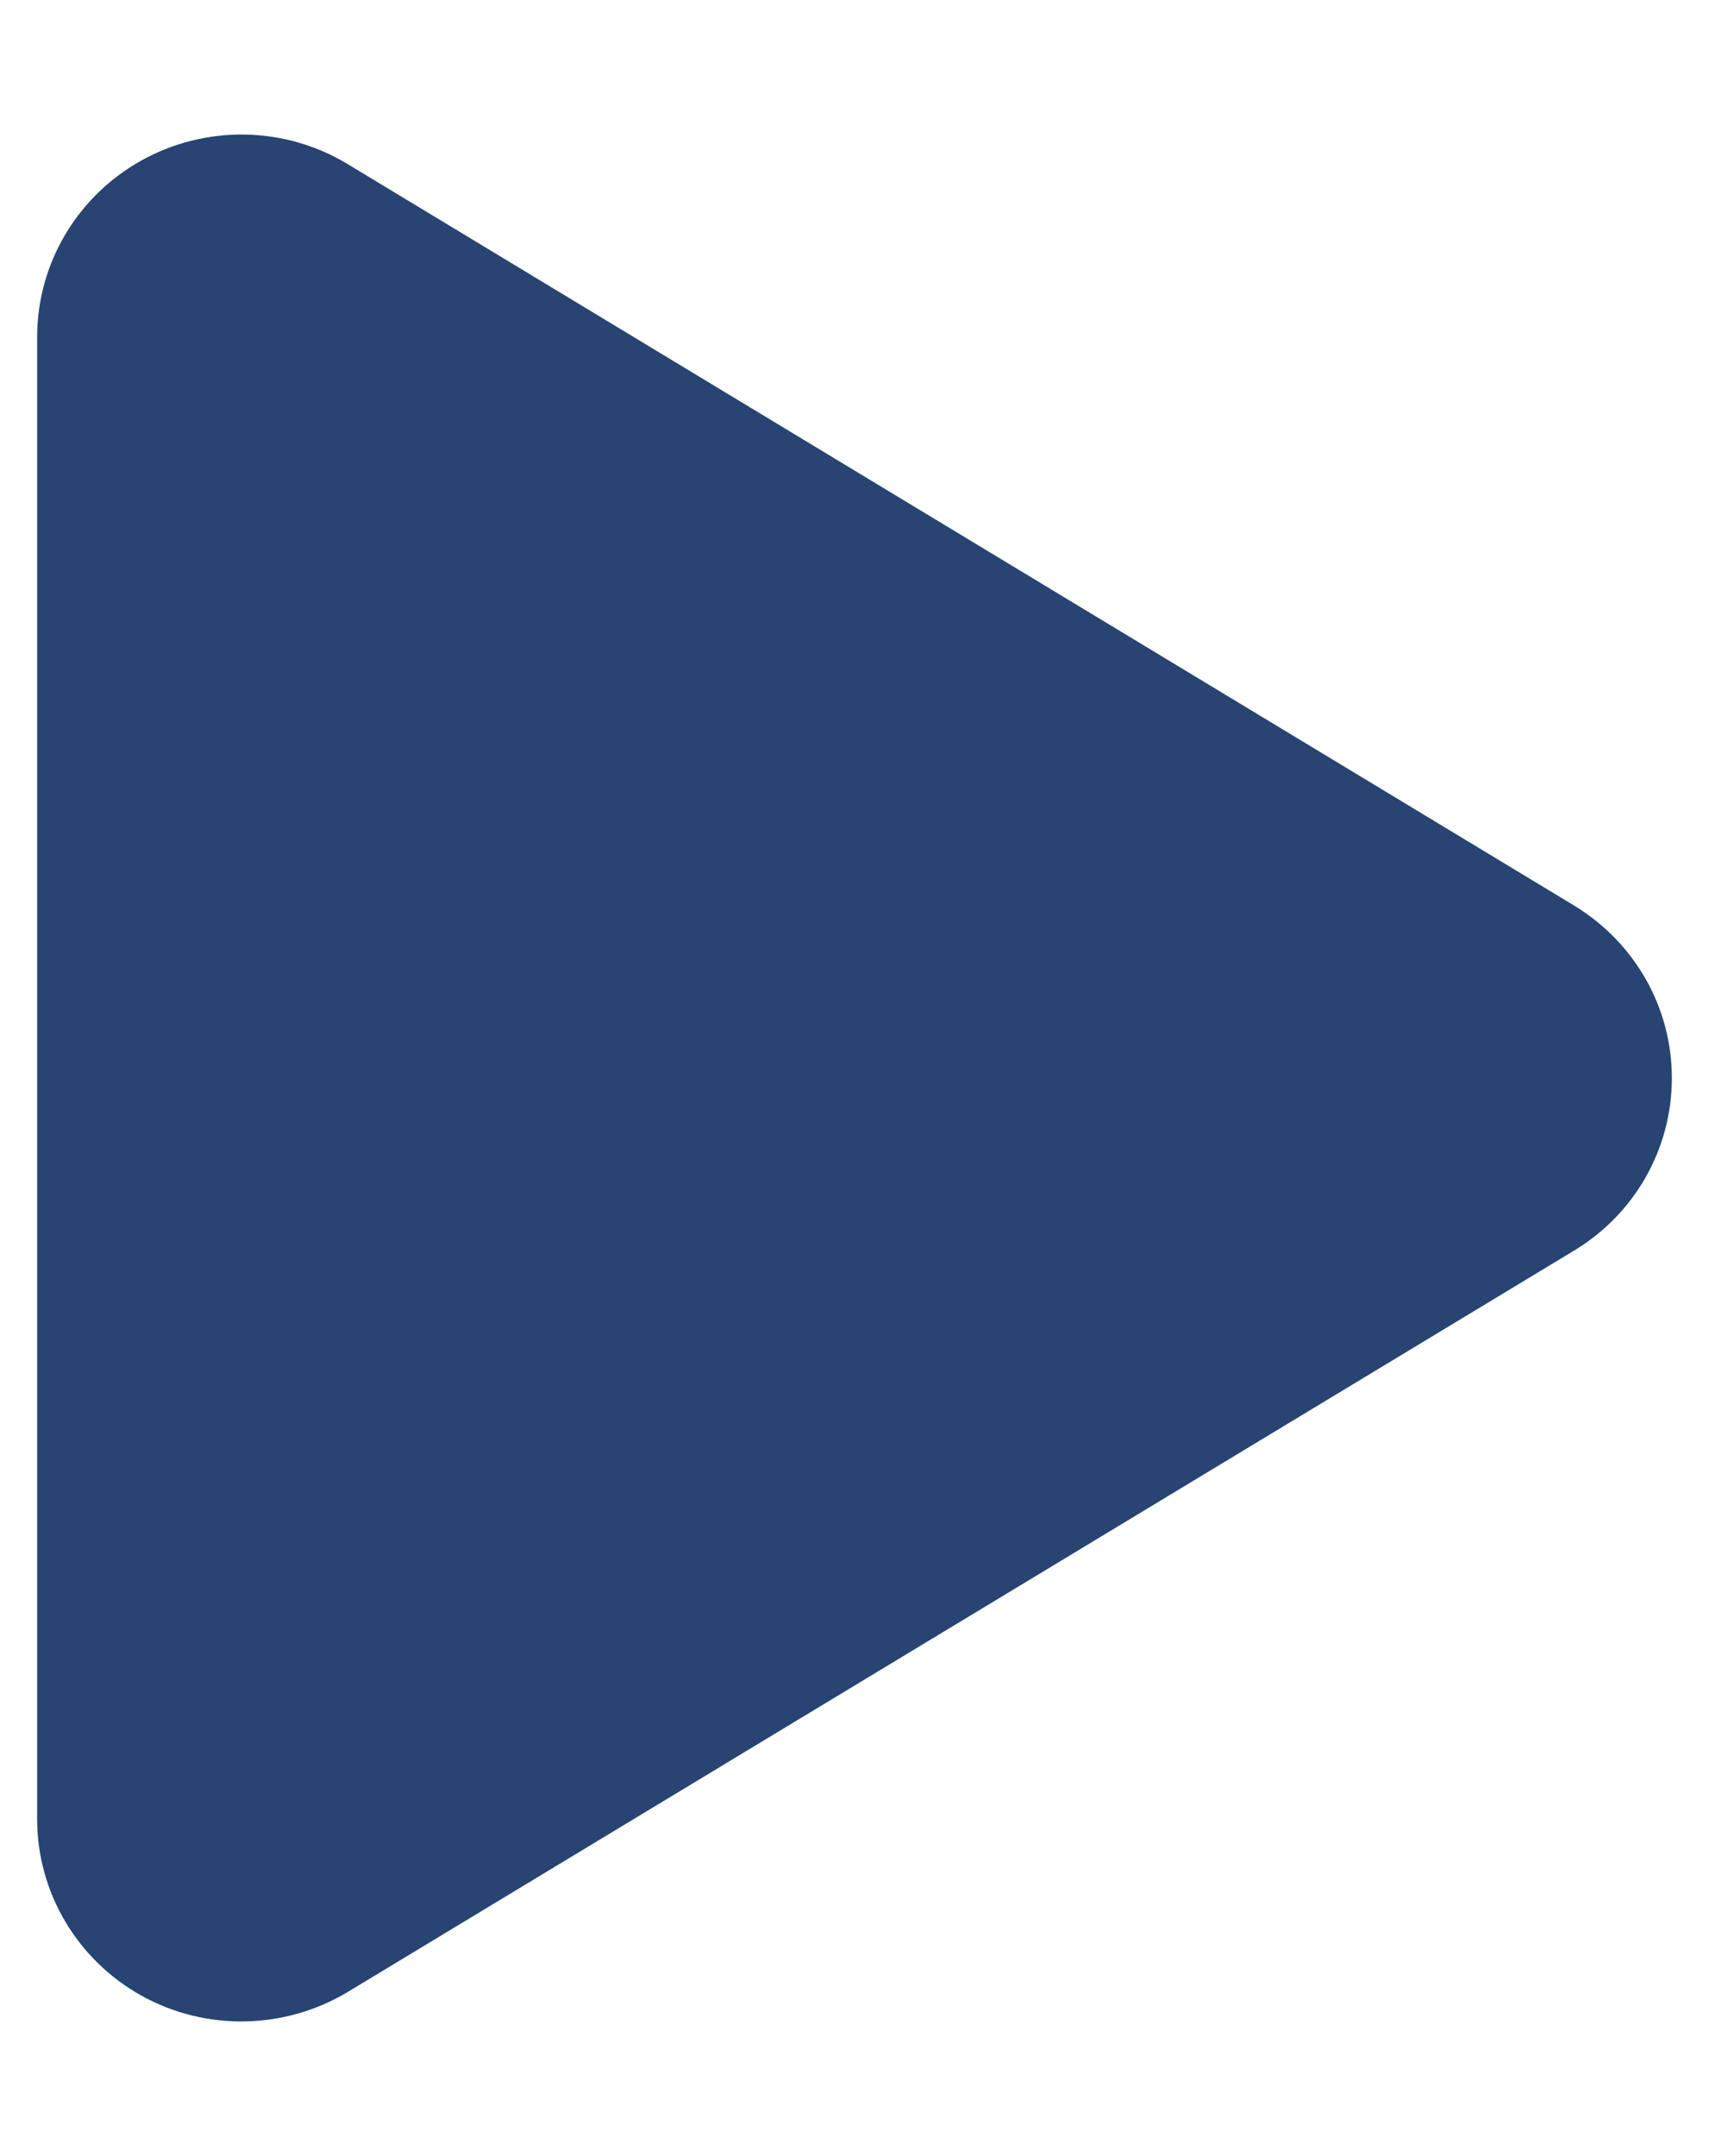 <svg width="23" height="29" viewBox="0 0 23 29" fill="none" xmlns="http://www.w3.org/2000/svg">
<g clip-path="url(#clip0_556_341)">
<path d="M4.682 2.209C3.834 1.694 2.769 1.677 1.904 2.158C1.039 2.639 0.5 3.546 0.5 4.531V24.469C0.5 25.454 1.039 26.36 1.904 26.842C2.769 27.323 3.834 27.301 4.682 26.791L21.182 16.822C22.002 16.329 22.5 15.451 22.5 14.5C22.5 13.548 22.002 12.676 21.182 12.178L4.682 2.209Z" fill="#274472"/>
</g>
<defs>
<clipPath id="clip0_556_341">
<rect width="22" height="29" fill="white" transform="translate(0.5)"/>
</clipPath>
</defs>
</svg>
